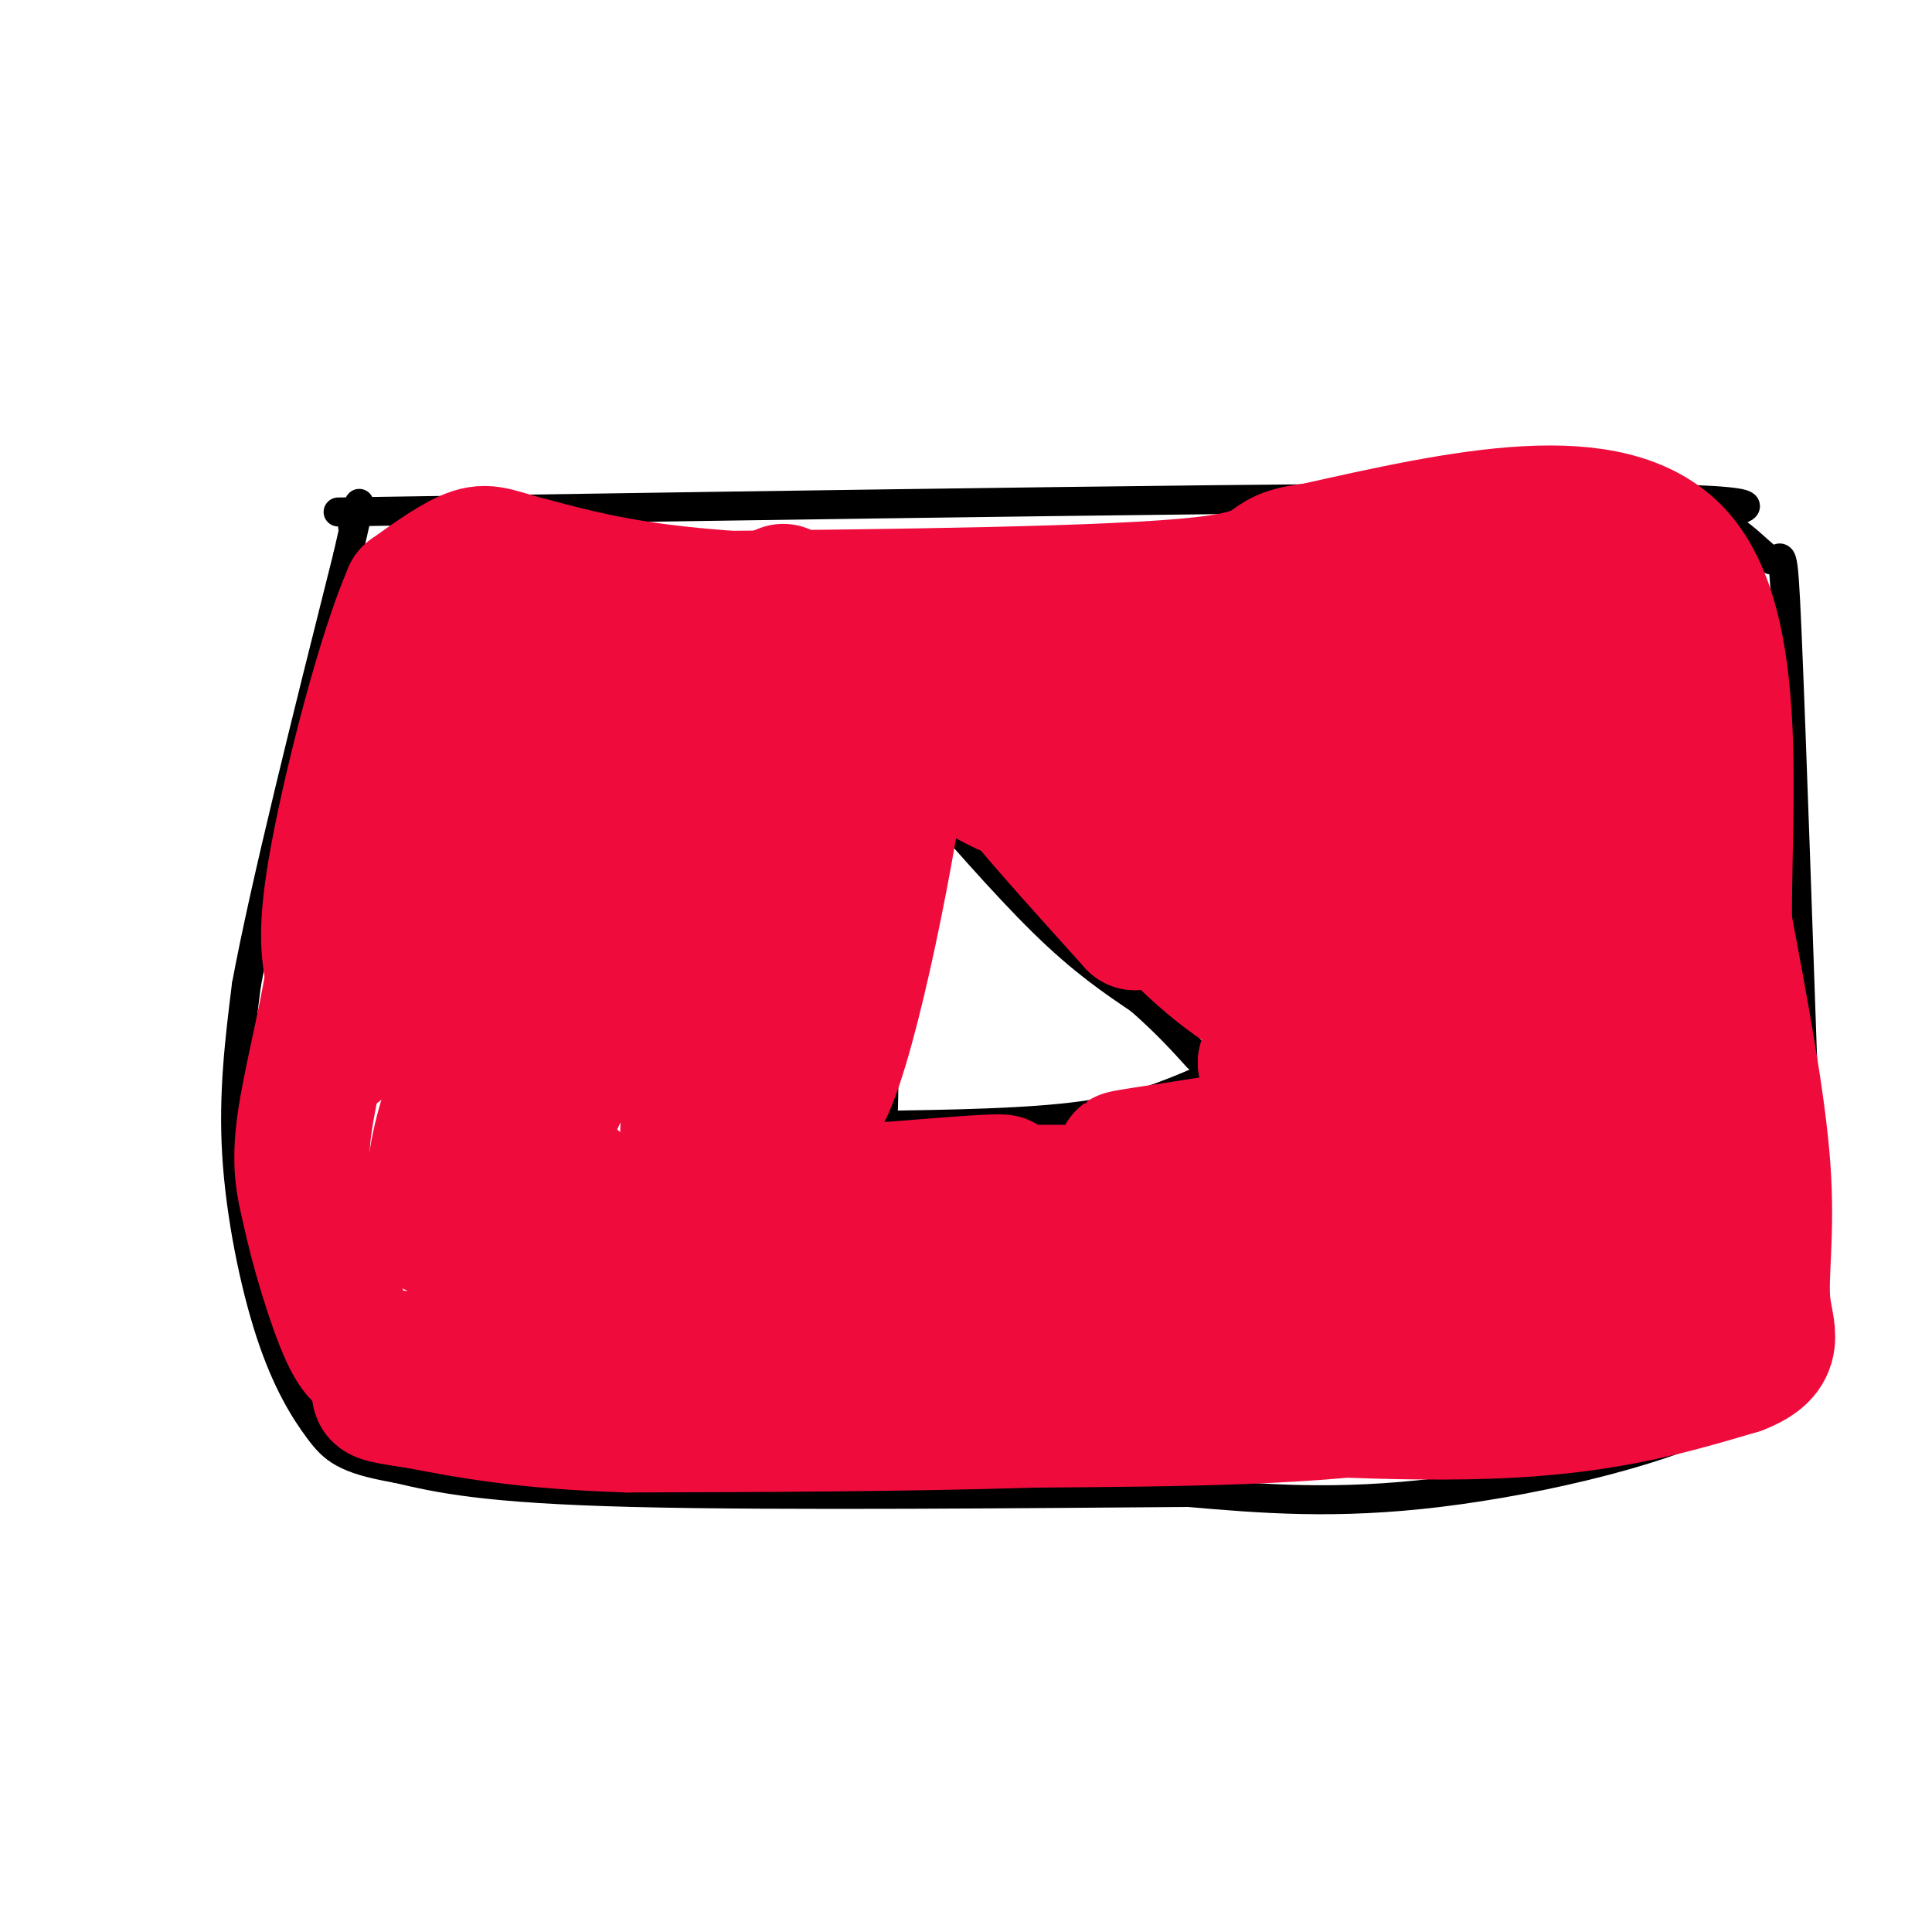 <svg viewBox='0 0 400 400' version='1.1' xmlns='http://www.w3.org/2000/svg' xmlns:xlink='http://www.w3.org/1999/xlink'><g fill='none' stroke='rgb(0,0,0)' stroke-width='6' stroke-linecap='round' stroke-linejoin='round'><path d='M70,106c103.833,-1.583 207.667,-3.167 255,-3c47.333,0.167 38.167,2.083 29,4'/><path d='M354,107c7.298,3.083 11.042,8.792 13,9c1.958,0.208 2.131,-5.083 3,15c0.869,20.083 2.435,65.542 4,111'/><path d='M374,242c-0.217,22.451 -2.759,23.080 -3,28c-0.241,4.920 1.820,14.132 -11,22c-12.820,7.868 -40.520,14.391 -62,17c-21.480,2.609 -36.740,1.305 -52,0'/><path d='M246,309c-31.467,0.222 -84.133,0.778 -115,0c-30.867,-0.778 -39.933,-2.889 -49,-5'/><path d='M82,304c-10.716,-1.852 -13.006,-3.981 -16,-8c-2.994,-4.019 -6.691,-9.928 -10,-20c-3.309,-10.072 -6.231,-24.306 -7,-37c-0.769,-12.694 0.616,-23.847 2,-35'/><path d='M51,204c3.833,-20.667 12.417,-54.833 21,-89'/><path d='M72,115c3.667,-15.833 2.333,-10.917 1,-6'/><path d='M184,162c0.000,0.000 -1.000,61.000 -1,61'/><path d='M183,223c-0.167,10.500 -0.083,6.250 0,2'/><path d='M187,159c10.417,12.000 20.833,24.000 29,32c8.167,8.000 14.083,12.000 20,16'/><path d='M236,207c5.333,4.667 8.667,8.333 12,12'/><path d='M182,233c15.500,-0.250 31.000,-0.500 42,-2c11.000,-1.500 17.500,-4.250 24,-7'/><path d='M248,224c5.000,-1.333 5.500,-1.167 6,-1'/></g>
<g fill='none' stroke='rgb(240,11,61)' stroke-width='28' stroke-linecap='round' stroke-linejoin='round'><path d='M283,152c20.525,-5.649 41.049,-11.298 36,-12c-5.049,-0.702 -35.673,3.544 -42,3c-6.327,-0.544 11.643,-5.877 27,-8c15.357,-2.123 28.102,-1.035 21,-1c-7.102,0.035 -34.051,-0.982 -61,-2'/><path d='M264,132c7.267,-1.111 55.933,-2.889 53,-4c-2.933,-1.111 -57.467,-1.556 -112,-2'/><path d='M205,126c-30.267,-0.711 -49.933,-1.489 -64,-3c-14.067,-1.511 -22.533,-3.756 -31,-6'/><path d='M110,117c-6.911,-1.733 -8.689,-3.067 -12,-2c-3.311,1.067 -8.156,4.533 -13,8'/><path d='M85,123c-5.311,12.133 -12.089,38.467 -15,54c-2.911,15.533 -1.956,20.267 -1,25'/><path d='M69,202c-1.533,10.022 -4.867,22.578 -6,31c-1.133,8.422 -0.067,12.711 1,17'/><path d='M64,250c1.667,8.200 5.333,20.200 8,26c2.667,5.800 4.333,5.400 6,5'/><path d='M78,281c13.167,0.833 43.083,0.417 73,0'/><path d='M151,281c25.833,1.333 53.917,4.667 82,8'/><path d='M233,289c28.178,2.311 57.622,4.089 79,3c21.378,-1.089 34.689,-5.044 48,-9'/><path d='M360,283c8.464,-3.274 5.625,-6.958 5,-13c-0.625,-6.042 0.964,-14.440 0,-28c-0.964,-13.560 -4.482,-32.280 -8,-51'/><path d='M357,191c-0.133,-24.778 3.533,-61.222 -10,-76c-13.533,-14.778 -44.267,-7.889 -75,-1'/><path d='M272,114c-12.022,1.267 -4.578,4.933 -23,7c-18.422,2.067 -62.711,2.533 -107,3'/><path d='M142,124c-19.472,0.550 -14.651,0.426 -21,5c-6.349,4.574 -23.867,13.844 -28,16c-4.133,2.156 5.118,-2.804 20,-7c14.882,-4.196 35.395,-7.627 33,-2c-2.395,5.627 -27.697,20.314 -53,35'/><path d='M93,171c5.651,-2.834 46.279,-27.418 56,-33c9.721,-5.582 -11.463,7.838 -29,23c-17.537,15.162 -31.425,32.066 -41,44c-9.575,11.934 -14.836,18.900 -1,3c13.836,-15.900 46.771,-54.664 51,-54c4.229,0.664 -20.246,40.756 -30,60c-9.754,19.244 -4.787,17.641 -2,18c2.787,0.359 3.393,2.679 4,5'/><path d='M101,237c2.703,-3.069 7.462,-13.241 12,-31c4.538,-17.759 8.857,-43.105 5,-40c-3.857,3.105 -15.888,34.663 -21,53c-5.112,18.337 -3.305,23.455 -2,28c1.305,4.545 2.108,8.516 3,9c0.892,0.484 1.874,-2.519 3,-6c1.126,-3.481 2.394,-7.438 3,-16c0.606,-8.562 0.548,-21.728 -2,-22c-2.548,-0.272 -7.585,12.351 -10,21c-2.415,8.649 -2.207,13.325 -2,18'/><path d='M90,251c-0.393,3.876 -0.375,4.568 2,2c2.375,-2.568 7.109,-8.394 10,-9c2.891,-0.606 3.941,4.009 14,-18c10.059,-22.009 29.129,-70.643 34,-73c4.871,-2.357 -4.457,41.564 -7,72c-2.543,30.436 1.700,47.387 4,28c2.300,-19.387 2.657,-75.110 3,-90c0.343,-14.890 0.671,11.055 1,37'/><path d='M151,200c1.048,14.035 3.167,30.621 5,47c1.833,16.379 3.381,32.549 4,8c0.619,-24.549 0.310,-89.817 1,-117c0.690,-27.183 2.378,-16.280 3,14c0.622,30.280 0.178,79.937 0,83c-0.178,3.063 -0.089,-40.469 0,-84'/><path d='M164,151c0.071,-19.233 0.250,-25.316 0,-3c-0.250,22.316 -0.929,73.029 3,80c3.929,6.971 12.465,-29.802 17,-56c4.535,-26.198 5.067,-41.823 0,-31c-5.067,10.823 -15.733,48.092 -20,65c-4.267,16.908 -2.133,13.454 0,10'/><path d='M164,216c-0.115,7.719 -0.402,22.018 -3,32c-2.598,9.982 -7.507,15.649 -12,19c-4.493,3.351 -8.569,4.386 -17,3c-8.431,-1.386 -21.215,-5.193 -34,-9'/><path d='M98,261c-5.033,-2.467 -0.617,-4.136 6,-8c6.617,-3.864 15.435,-9.925 15,-8c-0.435,1.925 -10.124,11.836 4,16c14.124,4.164 52.062,2.582 90,1'/><path d='M213,262c32.911,-1.079 70.189,-4.275 62,-5c-8.189,-0.725 -61.844,1.022 -79,0c-17.156,-1.022 2.189,-4.814 19,-7c16.811,-2.186 31.089,-2.768 25,-3c-6.089,-0.232 -32.544,-0.116 -59,0'/><path d='M181,247c-13.287,0.239 -17.005,0.837 -6,0c11.005,-0.837 36.732,-3.110 32,-2c-4.732,1.110 -39.923,5.603 -29,7c10.923,1.397 67.962,-0.301 125,-2'/><path d='M303,250c-2.601,6.596 -71.604,24.088 -77,28c-5.396,3.912 52.817,-5.754 58,-7c5.183,-1.246 -42.662,5.930 -46,9c-3.338,3.070 37.831,2.035 79,1'/><path d='M317,281c10.590,-3.324 -2.434,-12.134 -7,-34c-4.566,-21.866 -0.673,-56.788 1,-73c1.673,-16.212 1.125,-13.714 1,3c-0.125,16.714 0.173,47.645 0,48c-0.173,0.355 -0.816,-29.866 -3,-46c-2.184,-16.134 -5.910,-18.181 -8,-19c-2.090,-0.819 -2.545,-0.409 -3,0'/><path d='M298,160c-3.727,13.110 -11.543,45.886 -20,46c-8.457,0.114 -17.553,-32.434 -23,-47c-5.447,-14.566 -7.243,-11.149 -11,-11c-3.757,0.149 -9.473,-2.971 -13,-4c-3.527,-1.029 -4.863,0.034 -5,4c-0.137,3.966 0.925,10.837 -2,10c-2.925,-0.837 -9.836,-9.382 -17,-14c-7.164,-4.618 -14.582,-5.309 -22,-6'/><path d='M185,138c-3.254,1.037 -0.388,6.628 7,13c7.388,6.372 19.297,13.523 16,12c-3.297,-1.523 -21.799,-11.721 -24,-14c-2.201,-2.279 11.900,3.360 26,9'/><path d='M210,158c10.711,8.644 24.489,25.756 35,36c10.511,10.244 17.756,13.622 25,17'/><path d='M270,211c6.429,5.107 10.000,9.375 6,4c-4.000,-5.375 -15.571,-20.393 -26,-30c-10.429,-9.607 -19.714,-13.804 -29,-18'/><path d='M221,167c-8.333,-5.467 -14.667,-10.133 -12,-6c2.667,4.133 14.333,17.067 26,30'/><path d='M235,191c6.946,-3.463 11.310,-27.120 15,-39c3.690,-11.880 6.704,-11.983 10,-13c3.296,-1.017 6.872,-2.946 10,-3c3.128,-0.054 5.807,1.769 9,1c3.193,-0.769 6.898,-4.130 13,9c6.102,13.130 14.601,42.751 18,52c3.399,9.249 1.700,-1.876 0,-13'/><path d='M310,185c-0.363,-4.265 -1.271,-8.428 -5,-14c-3.729,-5.572 -10.280,-12.552 -14,-18c-3.720,-5.448 -4.610,-9.363 -3,4c1.610,13.363 5.720,44.005 -1,39c-6.720,-5.005 -24.271,-45.655 -27,-50c-2.729,-4.345 9.363,27.616 18,34c8.637,6.384 13.818,-12.808 19,-32'/><path d='M297,148c4.753,-6.378 7.135,-6.322 12,-9c4.865,-2.678 12.211,-8.089 17,0c4.789,8.089 7.020,29.678 8,27c0.980,-2.678 0.709,-29.622 0,-23c-0.709,6.622 -1.854,46.811 -3,87'/><path d='M331,230c-0.536,4.891 -0.374,-26.382 0,-25c0.374,1.382 0.962,35.420 3,56c2.038,20.580 5.526,27.702 9,20c3.474,-7.702 6.935,-30.227 8,-33c1.065,-2.773 -0.267,14.208 -3,22c-2.733,7.792 -6.866,6.396 -11,5'/><path d='M337,275c-19.578,-2.111 -63.022,-9.889 -74,-19c-10.978,-9.111 10.511,-19.556 32,-30'/><path d='M295,226c-1.722,-3.430 -22.028,2.995 -31,6c-8.972,3.005 -6.611,2.589 -2,2c4.611,-0.589 11.472,-1.351 13,-1c1.528,0.351 -2.278,1.815 -9,3c-6.722,1.185 -16.361,2.093 -26,3'/><path d='M240,239c-6.791,0.774 -10.769,1.207 -3,0c7.769,-1.207 27.284,-4.056 35,-6c7.716,-1.944 3.633,-2.984 0,-5c-3.633,-2.016 -6.817,-5.008 -10,-8'/><path d='M262,220c14.348,0.284 55.217,4.994 72,3c16.783,-1.994 9.480,-10.691 8,-11c-1.480,-0.309 2.863,7.769 4,16c1.137,8.231 -0.931,16.616 -3,25'/><path d='M343,253c-2.429,7.429 -7.000,13.500 -14,20c-7.000,6.500 -16.429,13.429 -36,17c-19.571,3.571 -49.286,3.786 -79,4'/><path d='M214,294c-27.167,0.833 -55.583,0.917 -84,1'/><path d='M130,295c-21.333,-0.667 -32.667,-2.833 -44,-5'/><path d='M86,290c-8.500,-1.167 -7.750,-1.583 -7,-2'/></g>
</svg>